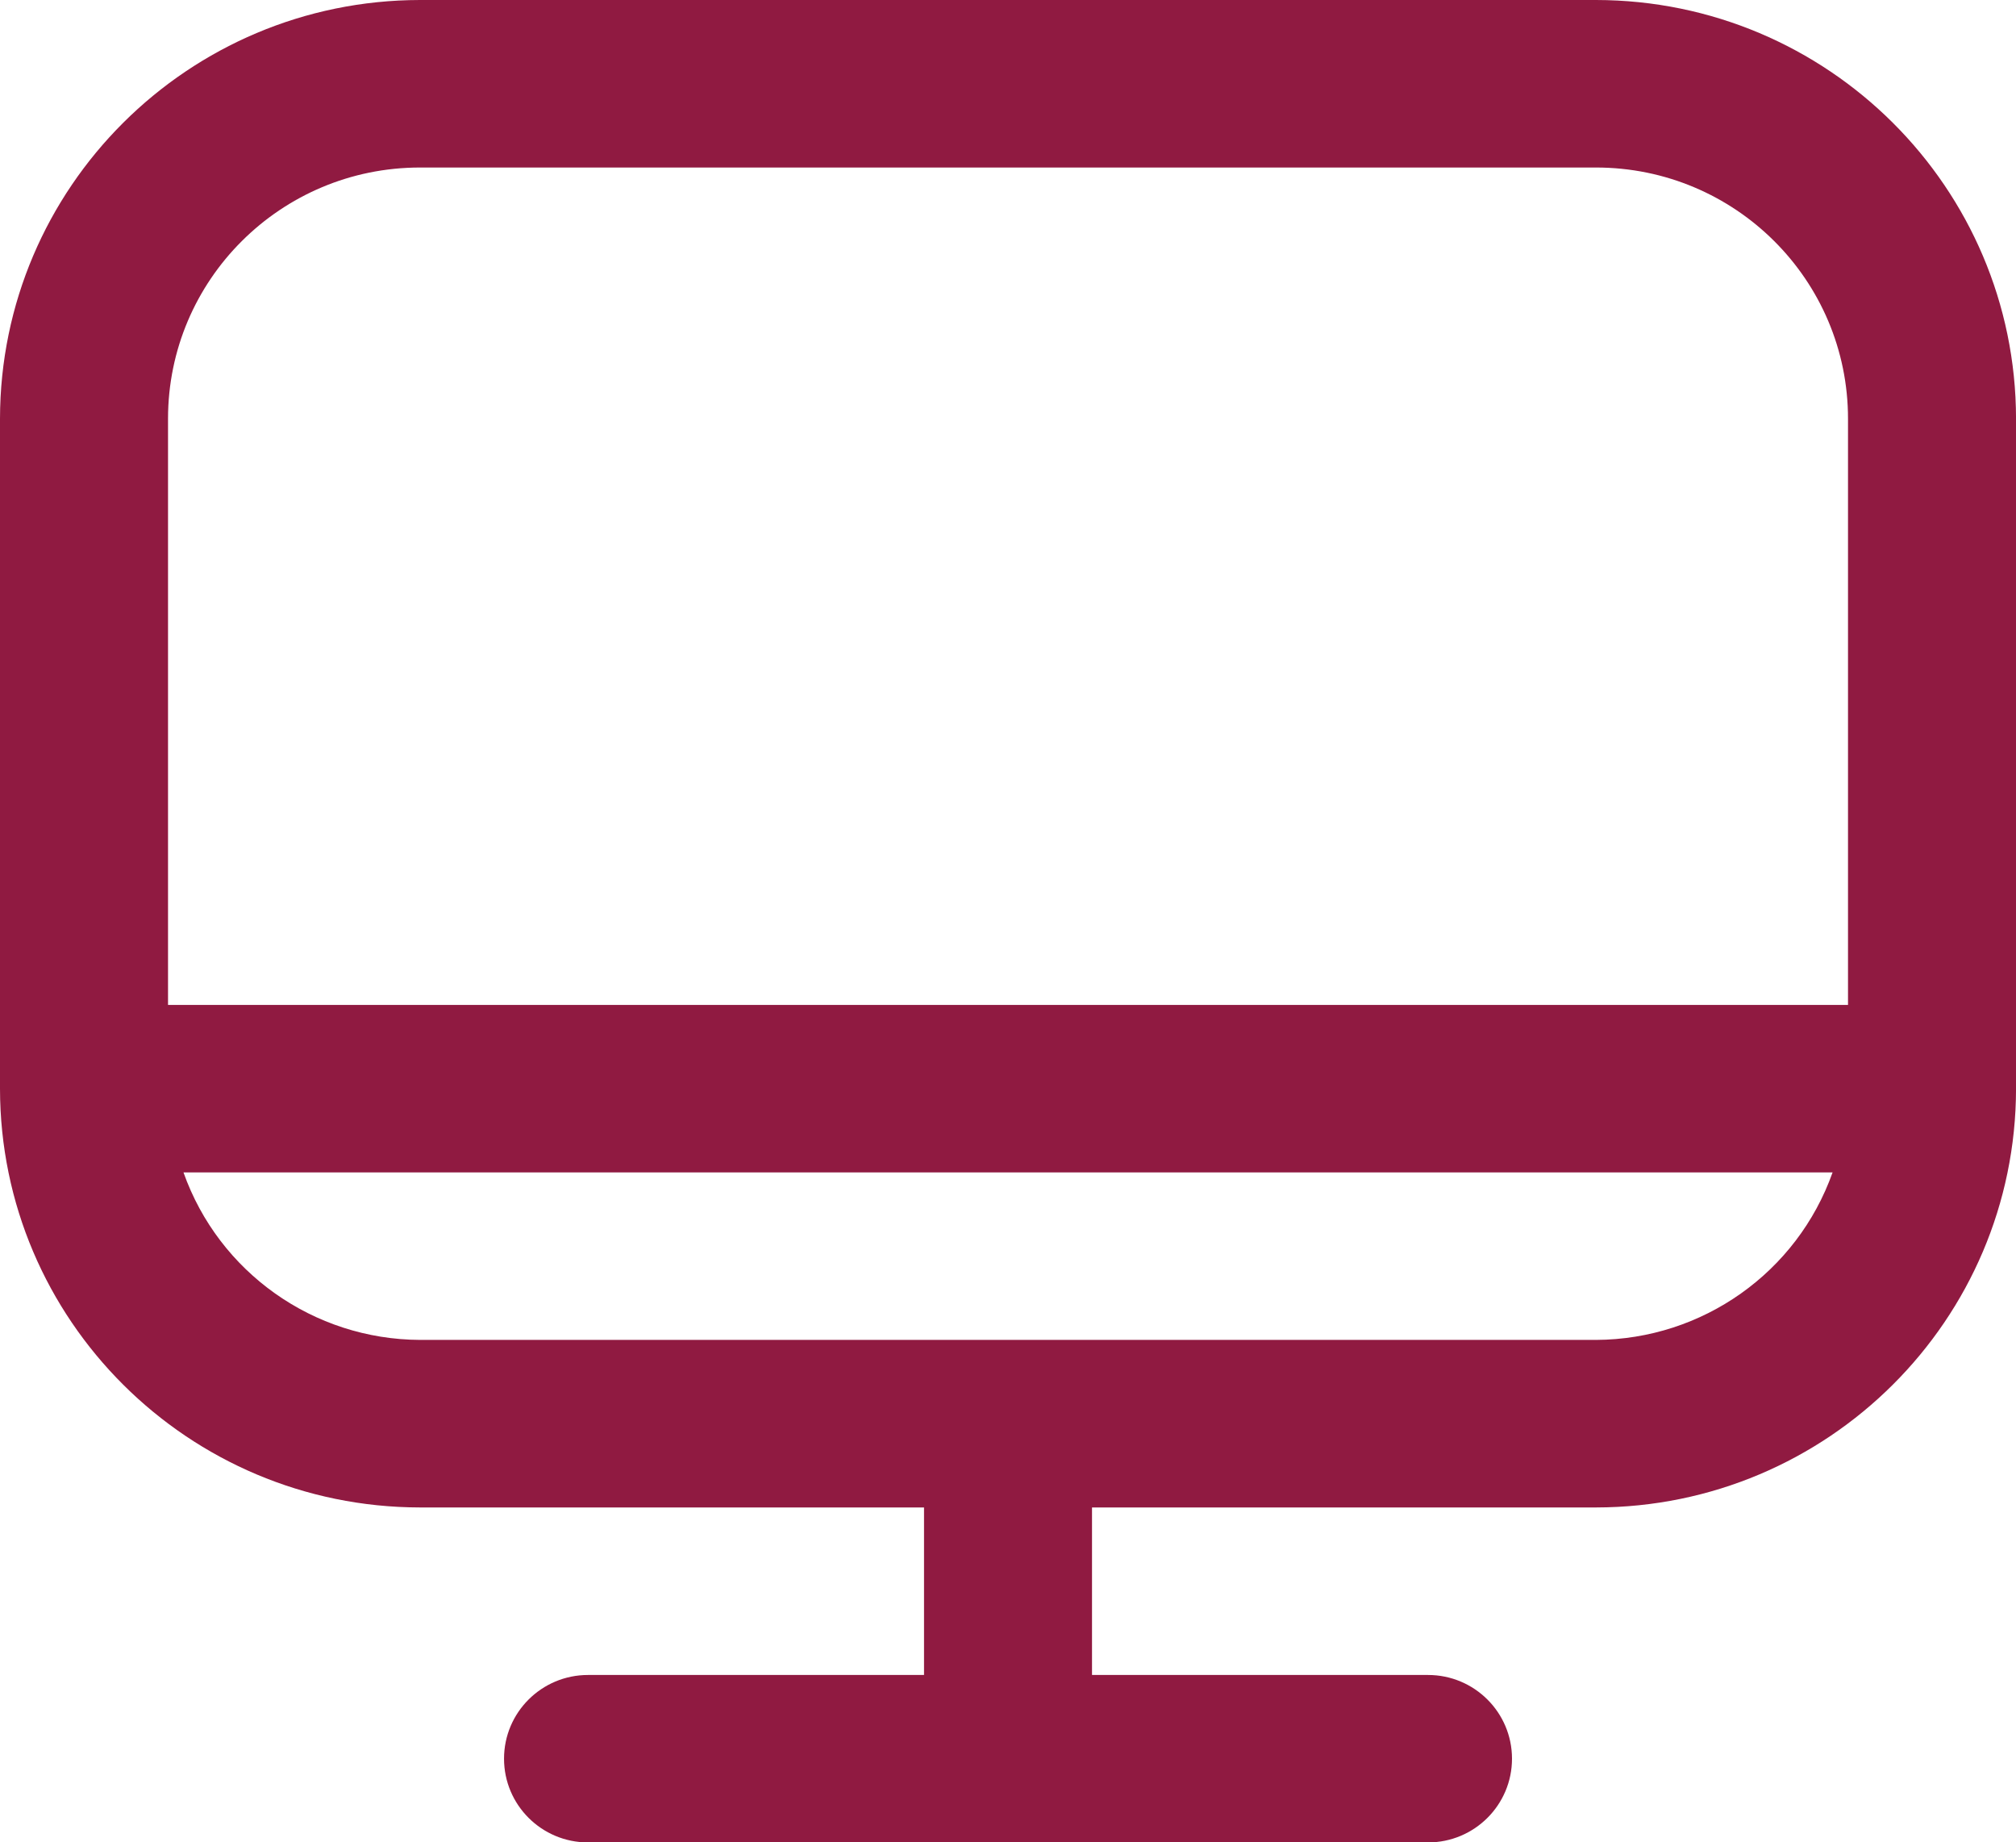 <svg width="58" height="53" viewBox="0 0 58 53" fill="none" xmlns="http://www.w3.org/2000/svg">
<g clip-path="url(#clip0_82_56)">
<path d="M45.916 0H12.084C5.414 0.008 0.008 5.397 0 12.046V31.319C0.008 37.968 5.414 43.357 12.084 43.365H26.584V48.184H16.917C15.583 48.184 14.501 49.262 14.501 50.592C14.501 51.923 15.583 53.001 16.917 53.001H41.084C42.418 53.001 43.5 51.923 43.5 50.592C43.5 49.262 42.418 48.184 41.084 48.184H31.417V43.365H45.917C52.587 43.357 57.993 37.968 58.001 31.319V12.046C57.993 5.397 52.587 0.008 45.917 0H45.916ZM12.084 4.819H45.917C49.922 4.819 53.167 8.054 53.167 12.046V28.909H4.834V12.046C4.834 8.054 8.079 4.819 12.084 4.819ZM45.916 38.545H12.084C9.023 38.533 6.298 36.604 5.279 33.727H52.723C51.703 36.604 48.979 38.532 45.919 38.545H45.916Z" fill="#901A41"/>
</g>
<defs>
<clipPath id="clip0_82_56">
<rect width="58" height="53" fill="white"/>
</clipPath>
</defs>
</svg>
